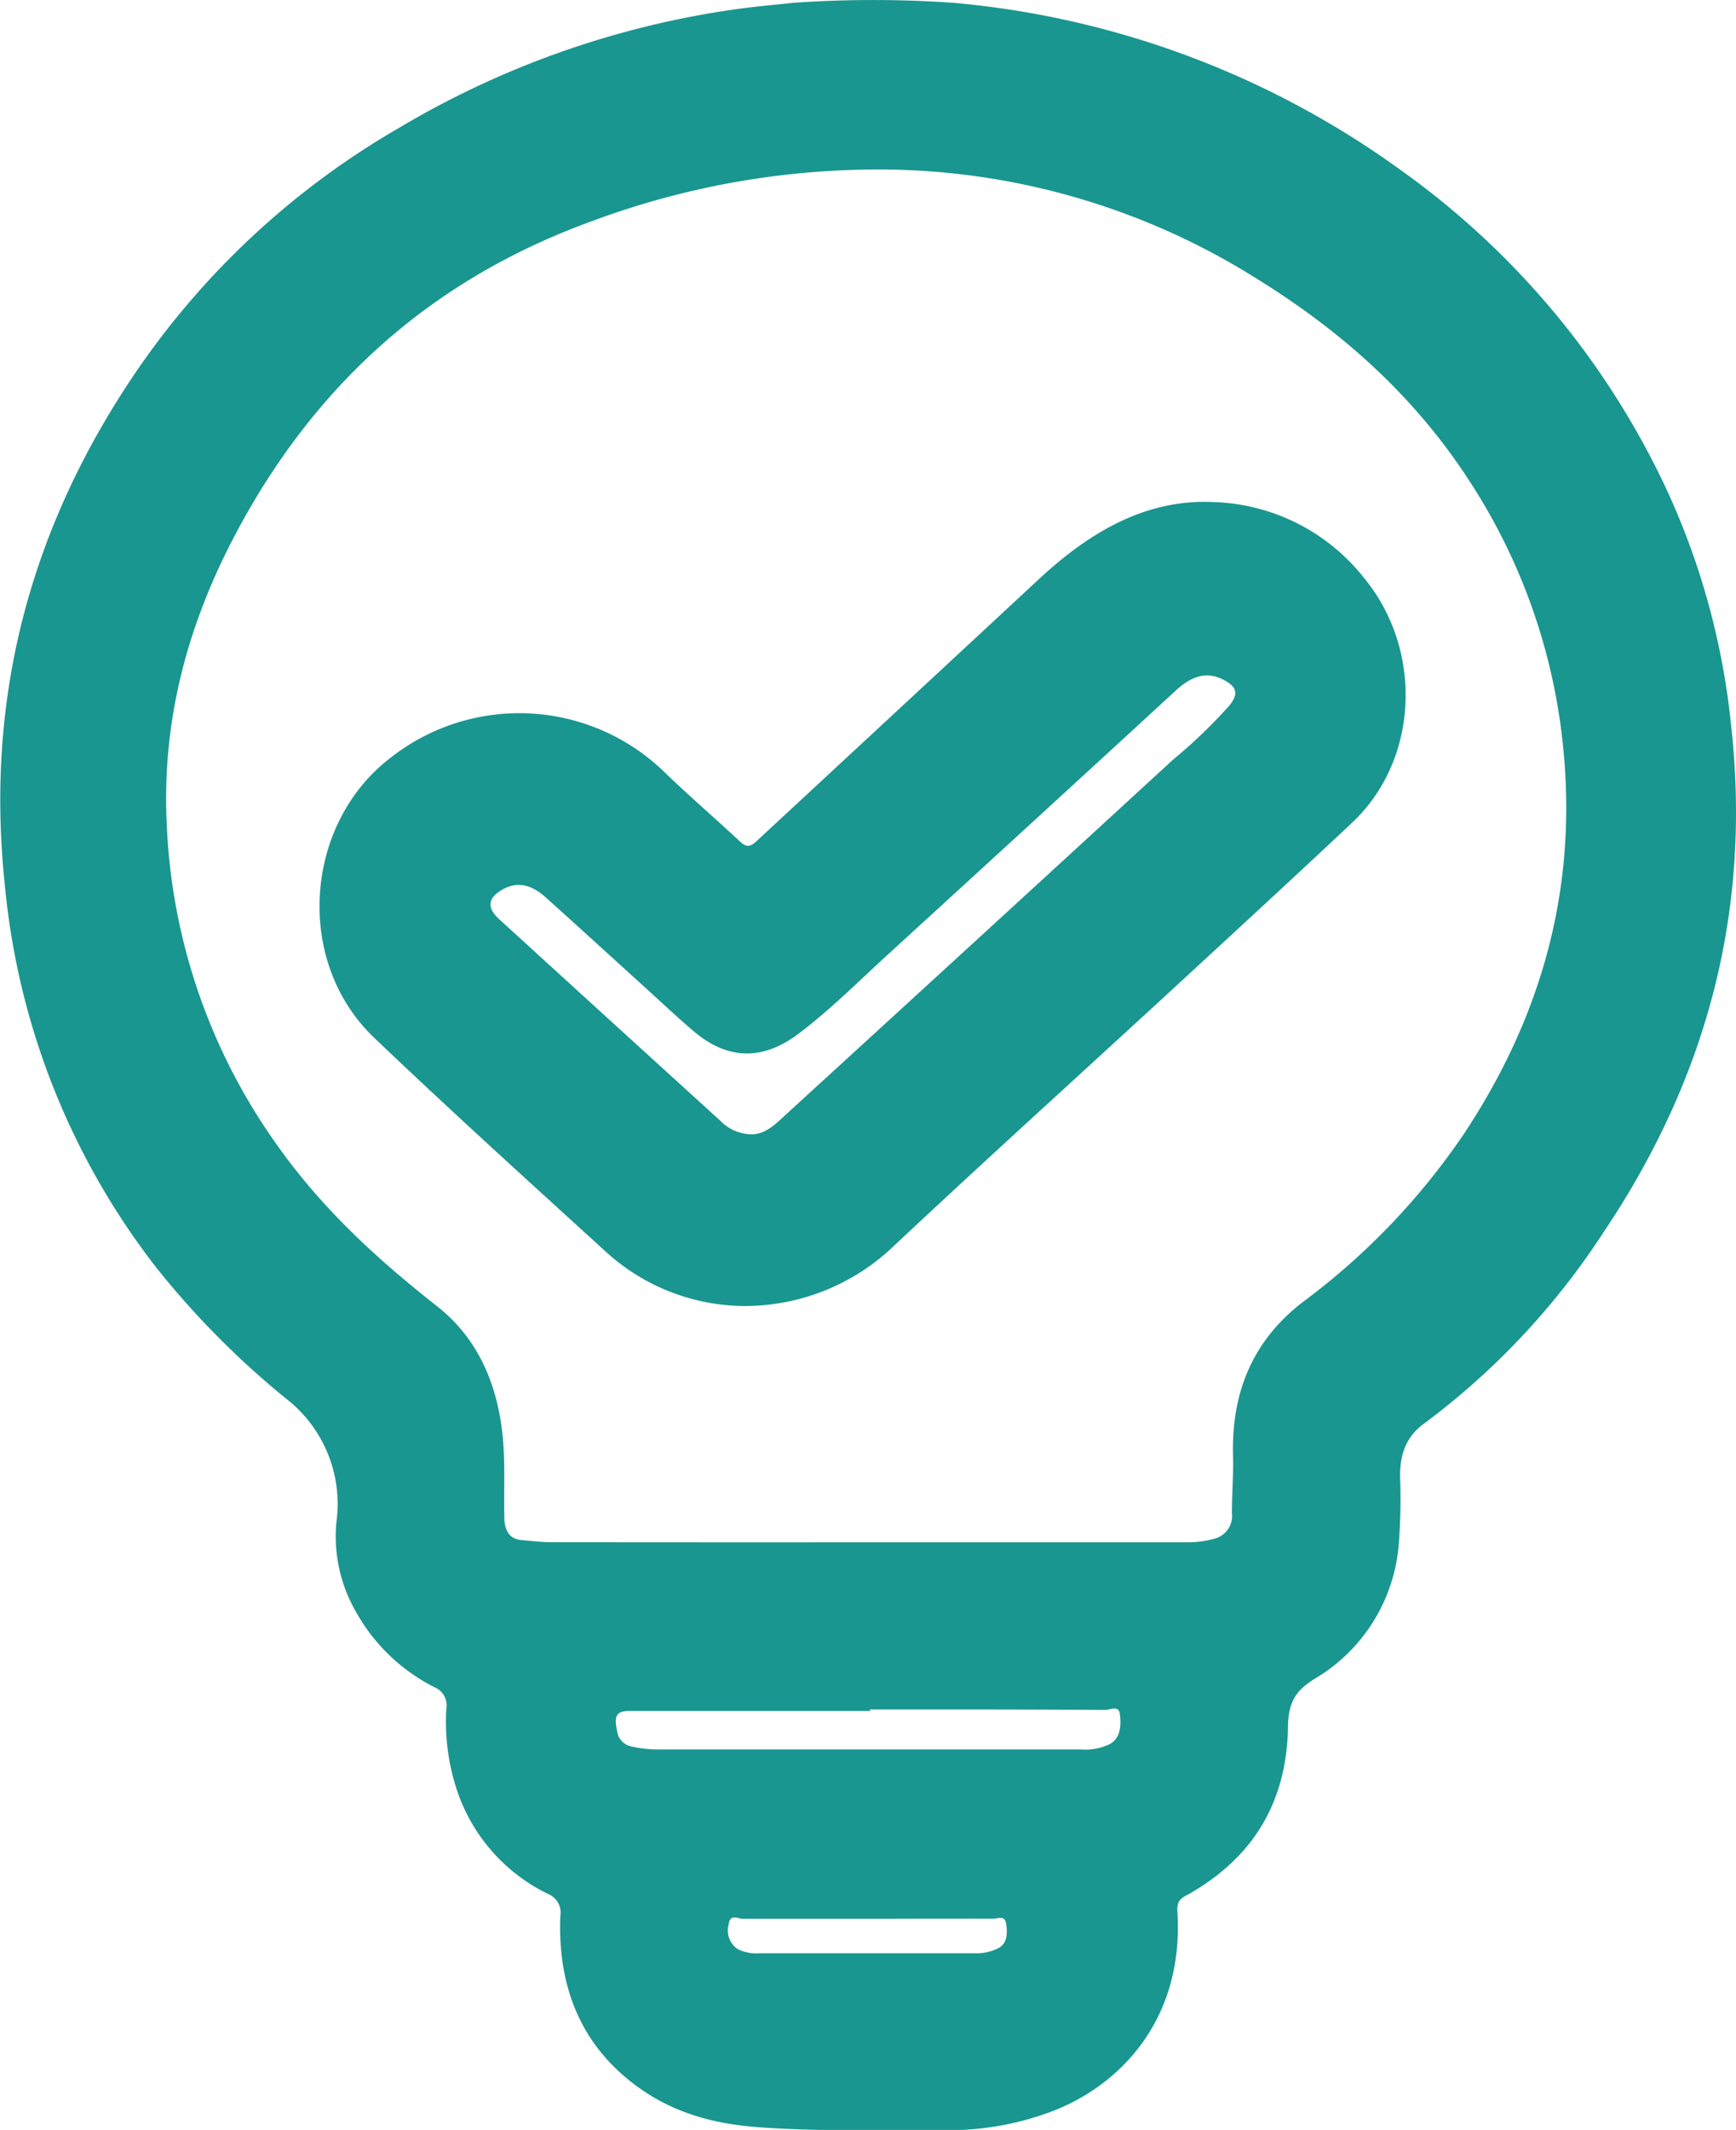 <svg xmlns="http://www.w3.org/2000/svg" id="Capa_1" data-name="Capa 1" viewBox="0 0 208.36 255.52"><defs><style>.cls-1{fill:#19968f;}</style></defs><title>Icono innovación en linea 365 perú</title><path class="cls-1" d="M111.32.82a137.65,137.65,0,0,1,19.27,0,107.69,107.69,0,0,1,53.58,20,97.91,97.91,0,0,1,31.82,38,88.44,88.44,0,0,1,7.9,28.48c2.62,23.17-3.33,43.26-15.38,61.15a88.9,88.9,0,0,1-21.43,22.8c-2.09,1.51-2.91,3.57-2.9,6.32A69,69,0,0,1,184,186a20.63,20.63,0,0,1-10,15.84c-2.15,1.33-3.23,2.63-3.27,5.75-.15,9.74-4.74,16-11.82,20.07-.74.42-1.55.64-1.46,2.1.87,13.38-7.36,21.37-15.77,24.28a35.27,35.27,0,0,1-12,2c-7.53-.09-15.07.2-22.6-.37-5.12-.39-10-1.62-14.47-4.88-6.4-4.69-9.56-11.45-9.22-20.43a2.41,2.41,0,0,0-1.46-2.66,21.33,21.33,0,0,1-11.12-13,26.1,26.1,0,0,1-1.1-9.21,2.34,2.34,0,0,0-1.37-2.57,22.25,22.25,0,0,1-9.48-9.08,18.11,18.11,0,0,1-2.35-10.7,16,16,0,0,0-6.11-14.93,102.8,102.8,0,0,1-15.51-15.67,88.15,88.15,0,0,1-18.17-45.88c-2.44-23.06,3.38-43.13,15.36-61A96.82,96.82,0,0,1,64,15.84,108.7,108.7,0,0,1,104.15,1.63C106.53,1.28,108.93,1.08,111.32.82Zm8.6,184.69q19.32,0,38.63,0a11.94,11.94,0,0,0,3.33-.43A2.82,2.82,0,0,0,164,182c0-2.3.19-4.6.13-6.89-.21-8.17,2.78-14.15,8.46-18.49a83.16,83.16,0,0,0,19.22-20.06c9.21-13.87,13.87-29.45,11.85-47.33a71.19,71.19,0,0,0-11.08-30.93c-6.92-10.72-15.9-18.41-25.88-24.56a85.23,85.23,0,0,0-43.4-12.91,98.44,98.44,0,0,0-36,6.14c-18.06,6.52-32.83,18.46-43,37.79-5.58,10.61-8.78,22.06-8.14,34.75A71.24,71.24,0,0,0,49.43,137.9c5.47,7.72,12.14,13.76,19.17,19.29,4.55,3.58,7.07,8.68,7.82,15.11.39,3.38.18,6.75.25,10.13,0,1.66.6,2.68,2.05,2.81,1.17.1,2.34.25,3.51.26Q101.08,185.52,119.91,185.51Zm.64,20.06v.17q-14.43,0-28.86,0c-1.58,0-1.9.59-1.49,2.43A2.16,2.16,0,0,0,91.92,210a14.65,14.65,0,0,0,3,.36q15.23,0,30.46,0h20.52a6.74,6.74,0,0,0,3.45-.65c1.34-.75,1.36-2.32,1.19-3.64-.14-1.05-1.18-.44-1.79-.45C139.36,205.55,130,205.56,120.55,205.56Zm-.25,25.1c-5,0-10,0-15.05,0-.56,0-1.51-.64-1.67.71a2.7,2.7,0,0,0,1.07,2.92,5.08,5.08,0,0,0,2.66.51H133.1a6,6,0,0,0,2.81-.58c1.14-.58,1.15-1.77,1-2.91s-1-.65-1.57-.66C130.34,230.65,125.32,230.67,120.3,230.67Z" transform="translate(-16.14 -0.48)"></path><path class="cls-1" d="M179.94,69.92A23.93,23.93,0,0,0,162,60.72c-8-.45-14.75,3.34-20.91,9Q124,85.59,106.9,101.43c-.83.77-1.28.64-2-.05-3-2.79-6.07-5.43-9-8.26A25,25,0,0,0,63,91.4c-10.35,7.93-11.55,24.37-2,33.53,9.18,8.76,18.55,17.24,27.89,25.75a24.86,24.86,0,0,0,16.48,6.48,25.86,25.86,0,0,0,18.11-7.26c10.59-9.93,21.32-19.64,32-29.46,7.65-7.06,15.32-14.09,22.92-21.24C186.41,91.71,187,78.58,179.94,69.92ZM163.68,85.14a62.23,62.23,0,0,1-6.74,6.47q-23.19,21.3-46.42,42.53c-1.27,1.16-2.49,2.46-4.25,2.42a5.31,5.31,0,0,1-3.68-1.63q-13.26-12.06-26.51-24.15c-1.56-1.42-1.39-2.59.38-3.59,1.94-1.1,3.66-.43,5.24,1,4,3.6,8,7.25,12,10.88,1.87,1.7,3.72,3.44,5.63,5.07,4.09,3.51,8.3,3.6,12.56.42,3.86-2.88,7.33-6.39,10.94-9.68q17.25-15.76,34.46-31.58c1.85-1.7,3.72-2.4,5.92-1.15C164.62,82.94,164.78,83.78,163.68,85.14Z" transform="translate(-16.14 -0.48)"></path></svg>